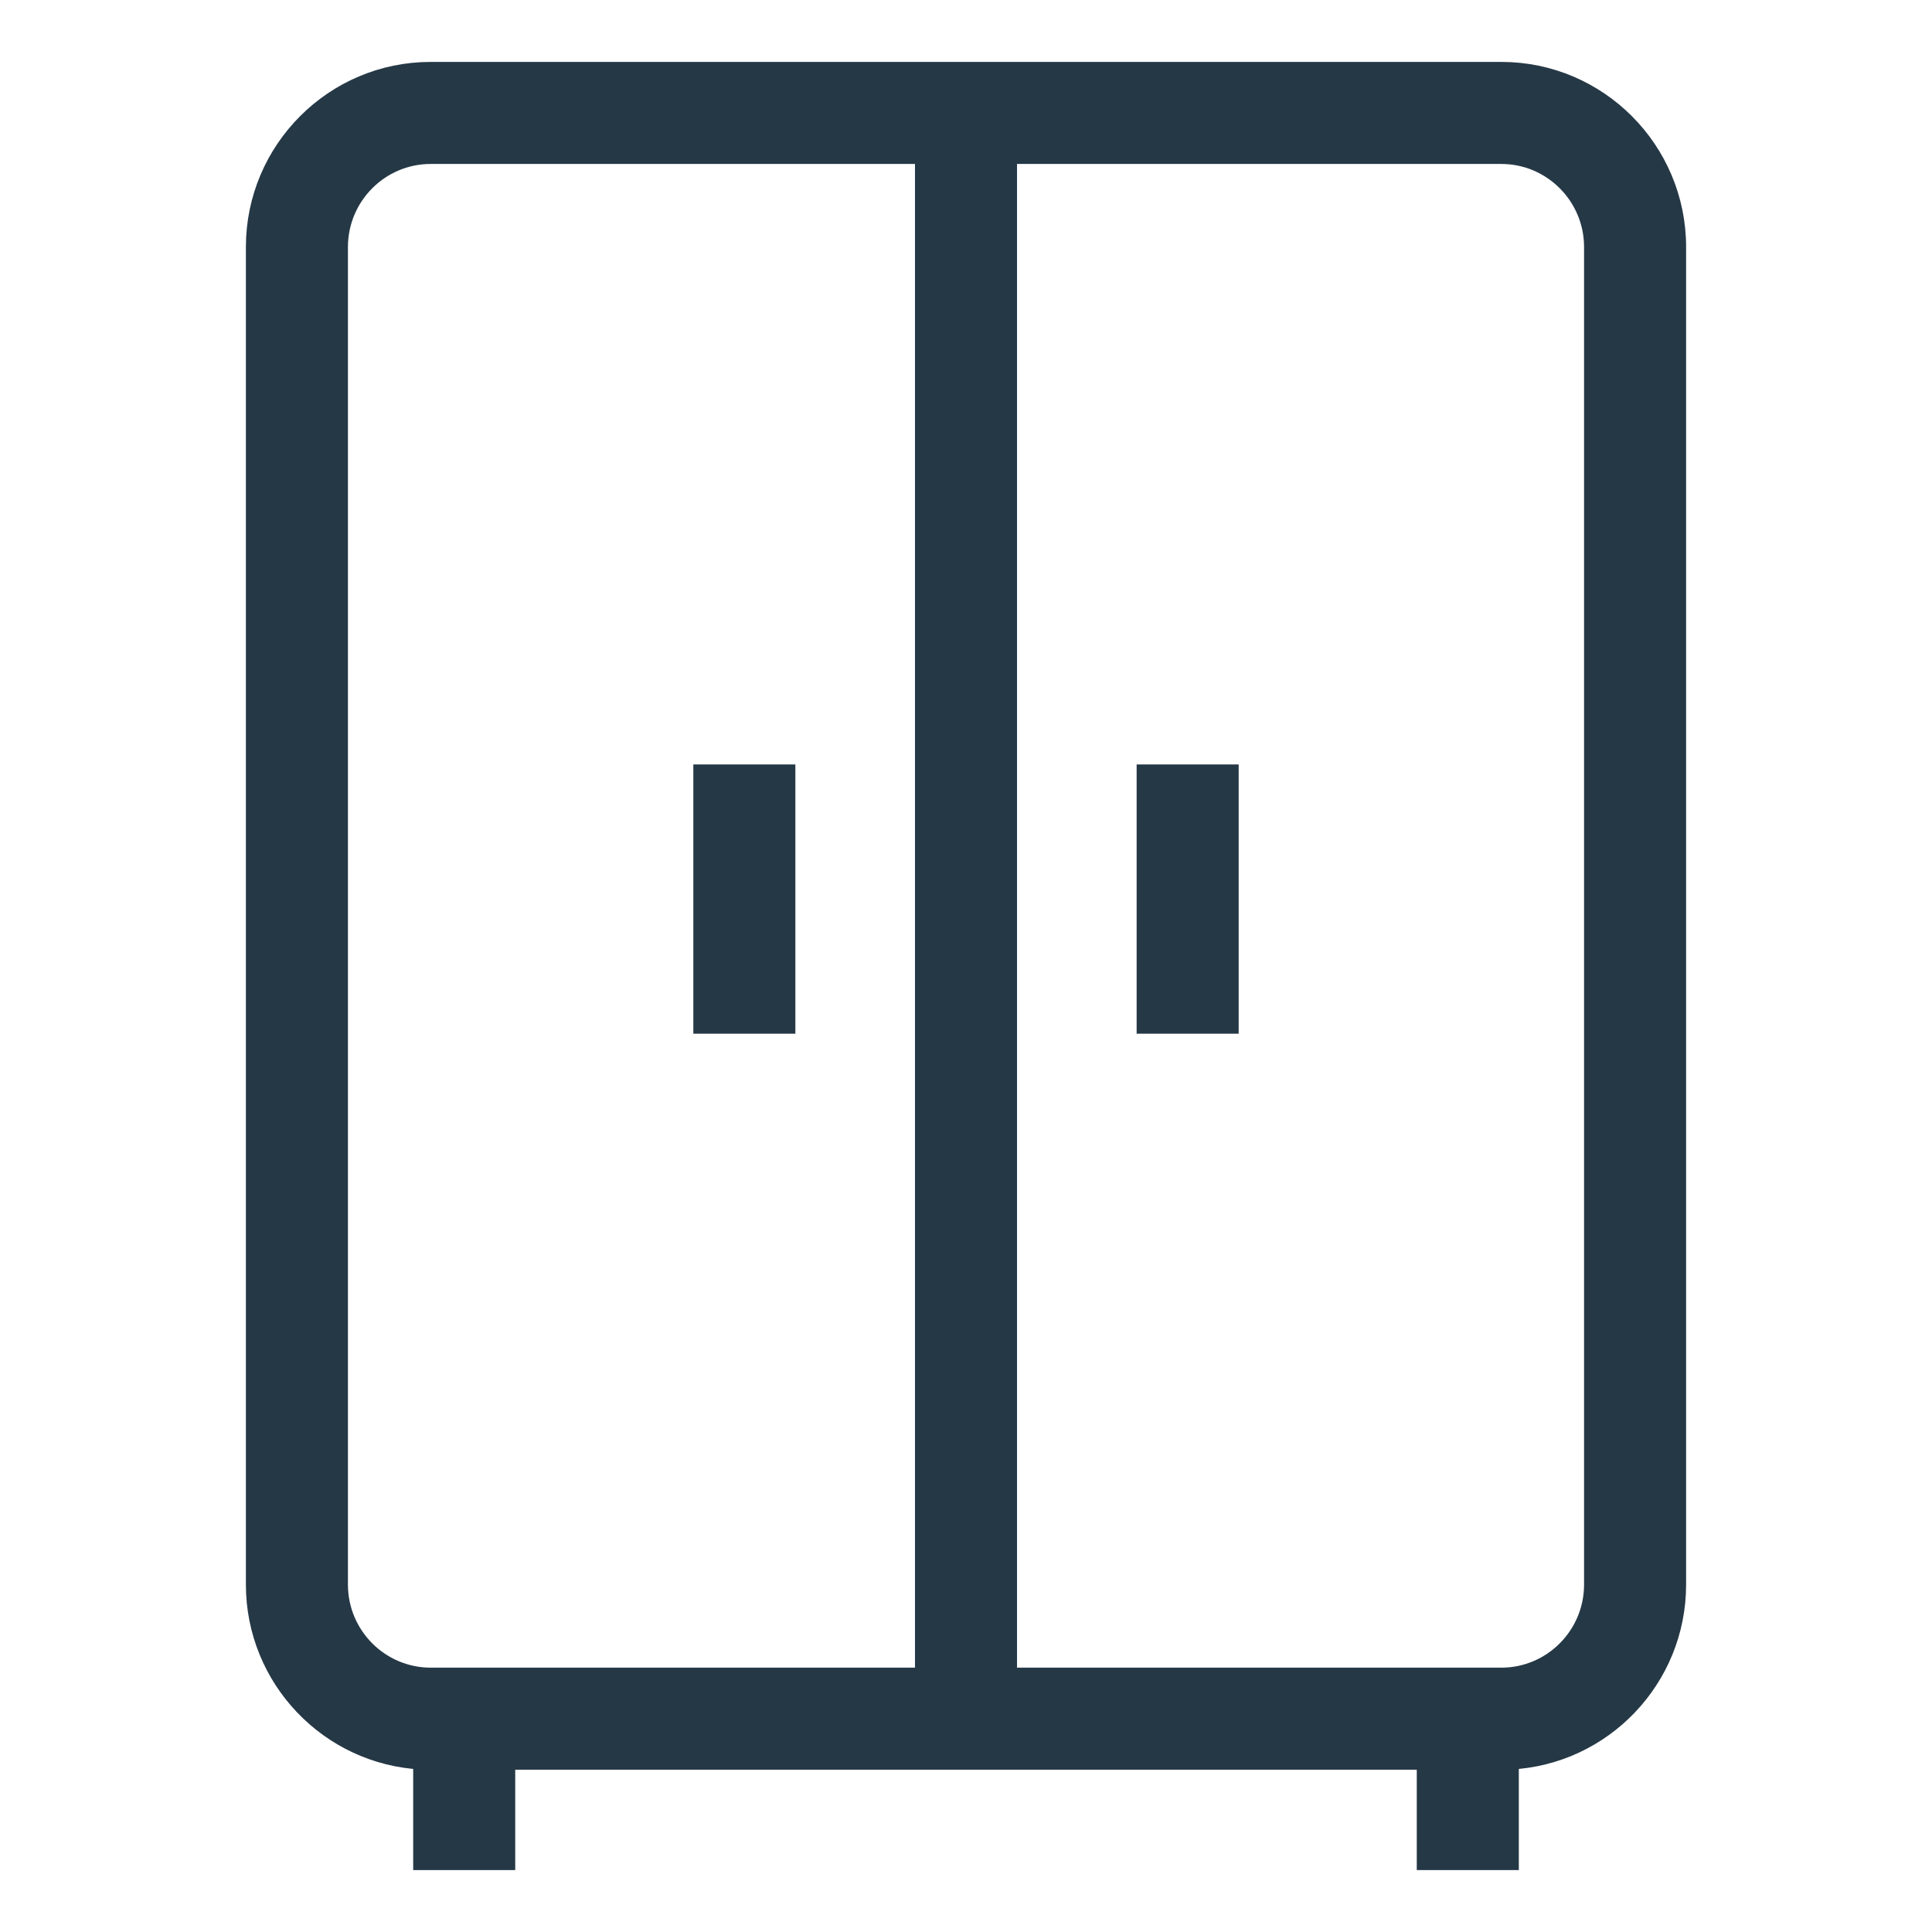 <svg width="22" height="22" viewBox="0 0 22 22" fill="none" xmlns="http://www.w3.org/2000/svg">
<rect width="22" height="22" fill="white"/>
<path d="M2.9 18.044C2.9 19.118 3.746 19.998 4.805 20.05V21.095V21.195H4.905H5.667H5.767V21.095V20.052H11H16.233V21.095V21.195H16.333H17.095H17.195V21.095V20.05C18.255 19.998 19.1 19.118 19.1 18.044V2.813C19.1 1.706 18.201 0.805 17.096 0.805H11H4.904C3.799 0.805 2.9 1.706 2.9 2.813V18.044ZM4.905 19.09C4.33 19.09 3.862 18.621 3.862 18.044V2.813C3.862 2.236 4.33 1.767 4.904 1.767H10.519V19.09H5.667H4.905ZM18.138 18.044C18.138 18.621 17.67 19.09 17.096 19.09H17.095H16.333H11.481V1.767H17.096C17.67 1.767 18.138 2.236 18.138 2.813V18.044Z" fill="#253846" stroke="#253846" stroke-width="0.2"/>
<path d="M8.095 8.805H7.995V8.905V11.572V11.671H8.095H8.857H8.957V11.572V8.905V8.805H8.857H8.095Z" fill="#253846" stroke="#253846" stroke-width="0.2"/>
<path d="M13.143 8.805H13.043V8.905V11.572V11.671H13.143H13.905H14.005V11.572V8.905V8.805H13.905H13.143Z" fill="#253846" stroke="#253846" stroke-width="0.2"/>
</svg>
